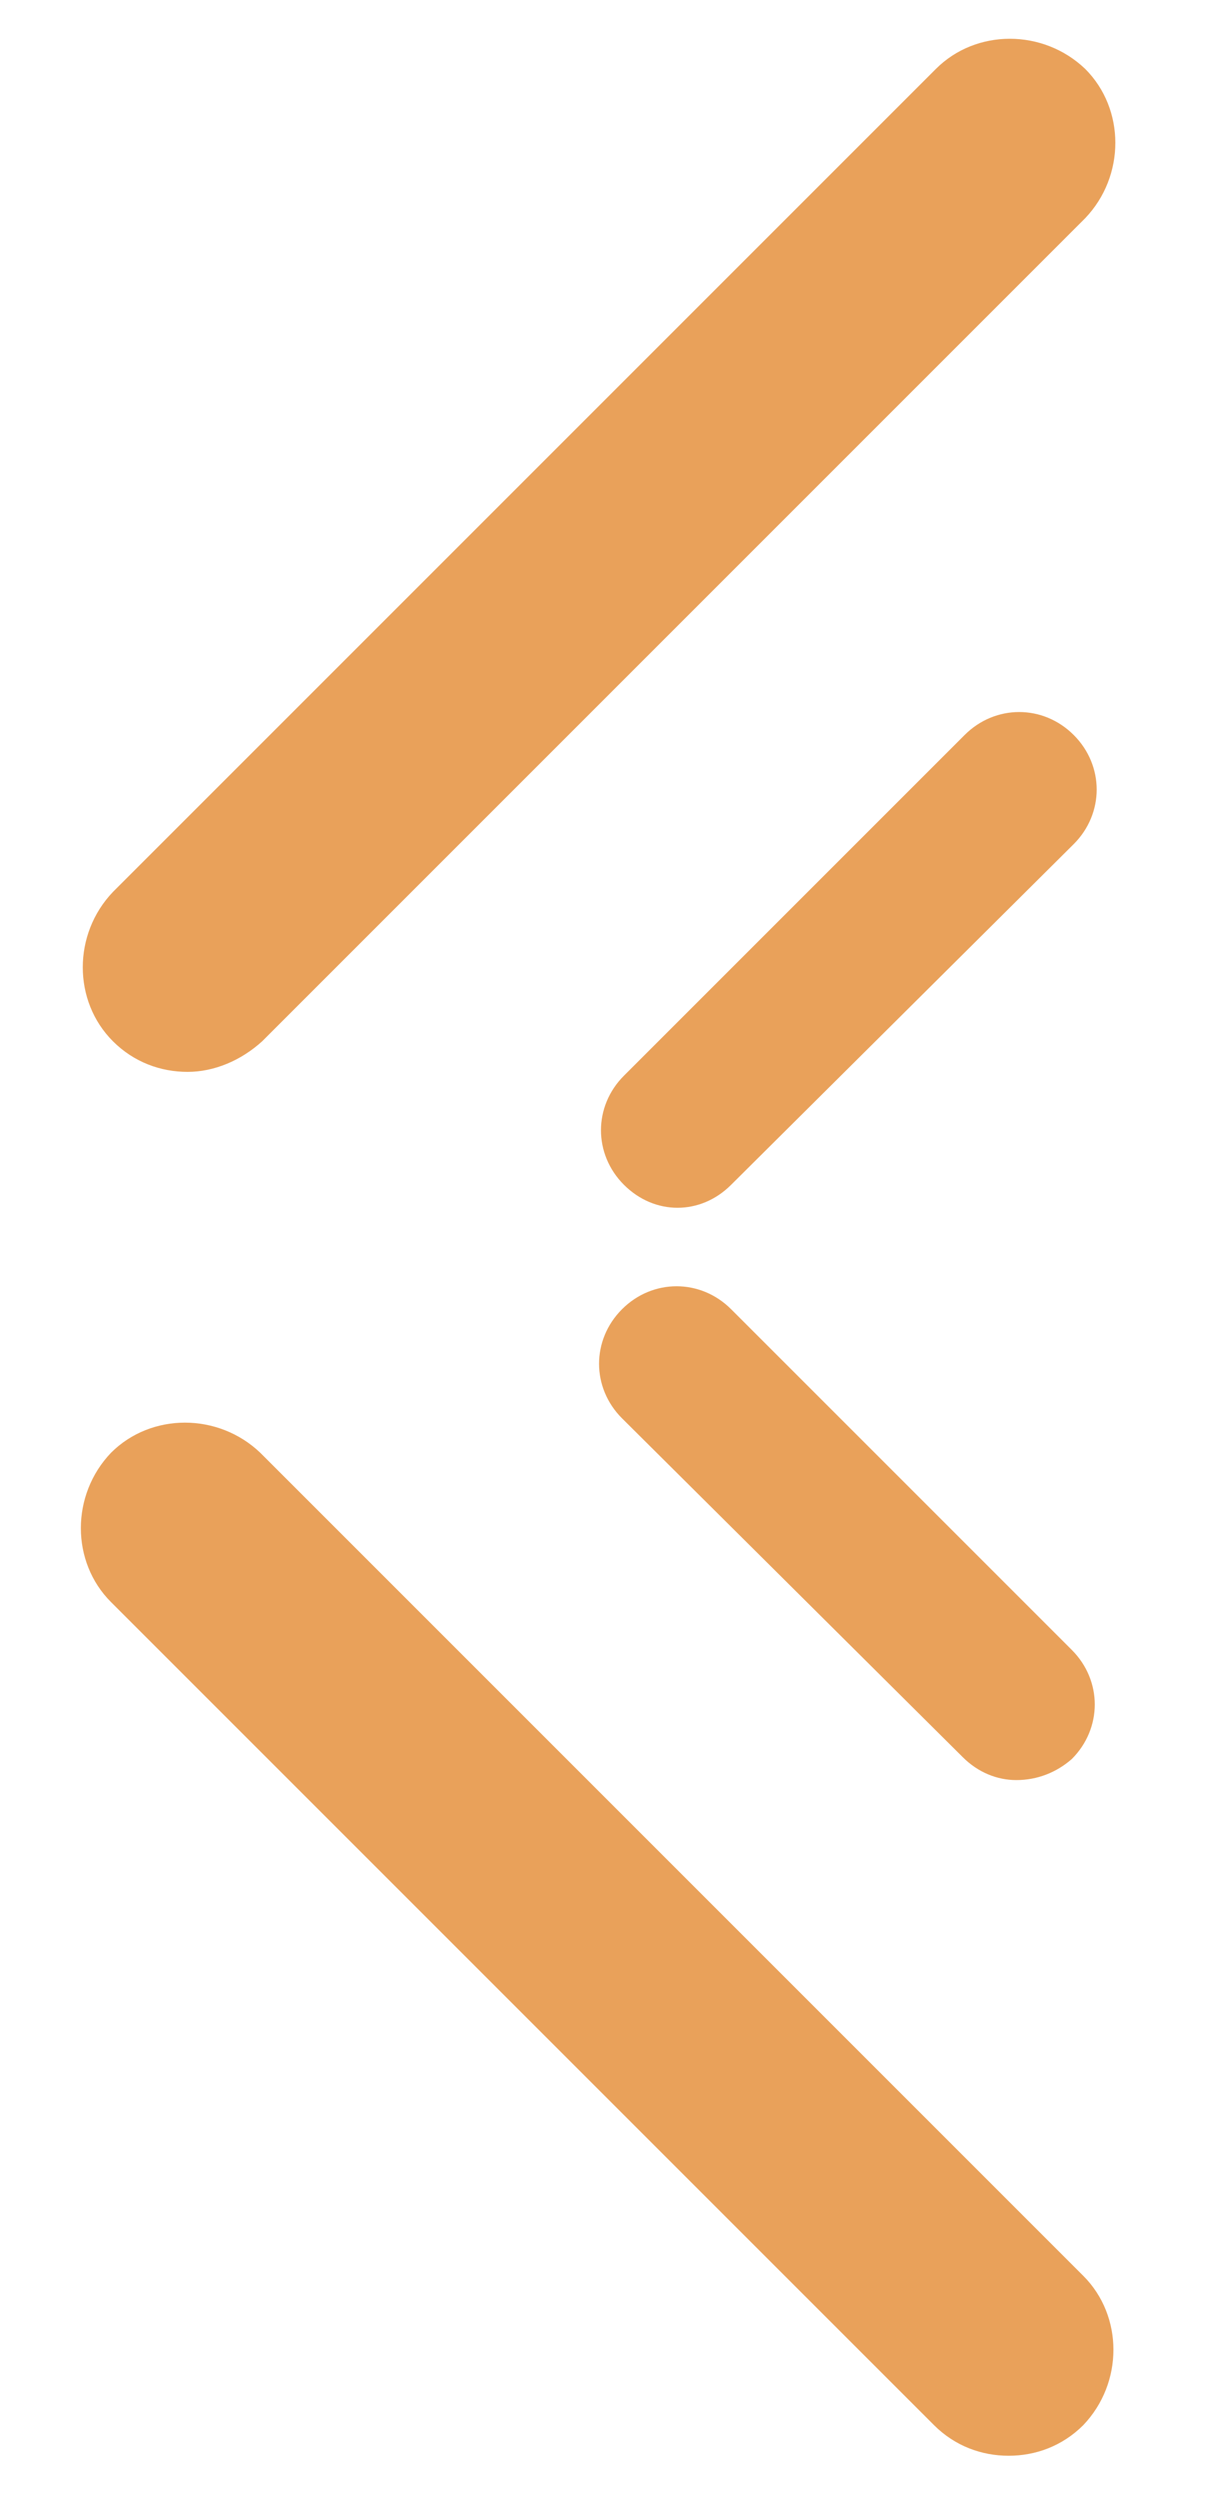 <?xml version="1.0" encoding="utf-8"?>
<!-- Generator: Adobe Illustrator 27.3.1, SVG Export Plug-In . SVG Version: 6.00 Build 0)  -->
<svg version="1.1" id="レイヤー_2" xmlns="http://www.w3.org/2000/svg" xmlns:xlink="http://www.w3.org/1999/xlink" x="0px"
	 y="0px" viewBox="0 0 63.9 130.6" style="enable-background:new 0 0 63.9 130.6;" xml:space="preserve">
<style type="text/css">
	.st0{fill:#E9A15A;}
</style>
<g>
	<path class="st0" d="M9.8,56c-1.4,0-2.8-0.5-3.9-1.6c-2.1-2.1-2.1-5.6,0-7.8l43-43c2.1-2.1,5.6-2.1,7.8,0c2.1,2.1,2.1,5.6,0,7.8
		l-43,43C12.6,55.4,11.2,56,9.8,56z"/>
</g>
<g>
	<path class="st0" d="M52.7,128.3c-1.4,0-2.8-0.5-3.9-1.6l-43-43c-2.1-2.1-2.1-5.6,0-7.8c2.1-2.1,5.6-2.1,7.8,0l43,43
		c2.1,2.1,2.1,5.6,0,7.8C55.5,127.8,54.1,128.3,52.7,128.3z"/>
</g>
<g>
	<path class="st0" d="M35.4,63.1c-1,0-2-0.4-2.8-1.2c-1.6-1.6-1.6-4.1,0-5.7l17.8-17.8c1.6-1.6,4.1-1.6,5.7,0c1.6,1.6,1.6,4.1,0,5.7
		L38.2,61.9C37.4,62.7,36.4,63.1,35.4,63.1z"/>
</g>
<g>
	<path class="st0" d="M53.1,93c-1,0-2-0.4-2.8-1.2L32.5,74.1c-1.6-1.6-1.6-4.1,0-5.7c1.6-1.6,4.1-1.6,5.7,0L56,86.2
		c1.6,1.6,1.6,4.1,0,5.7C55.2,92.6,54.2,93,53.1,93z"/>
</g>
</svg>
